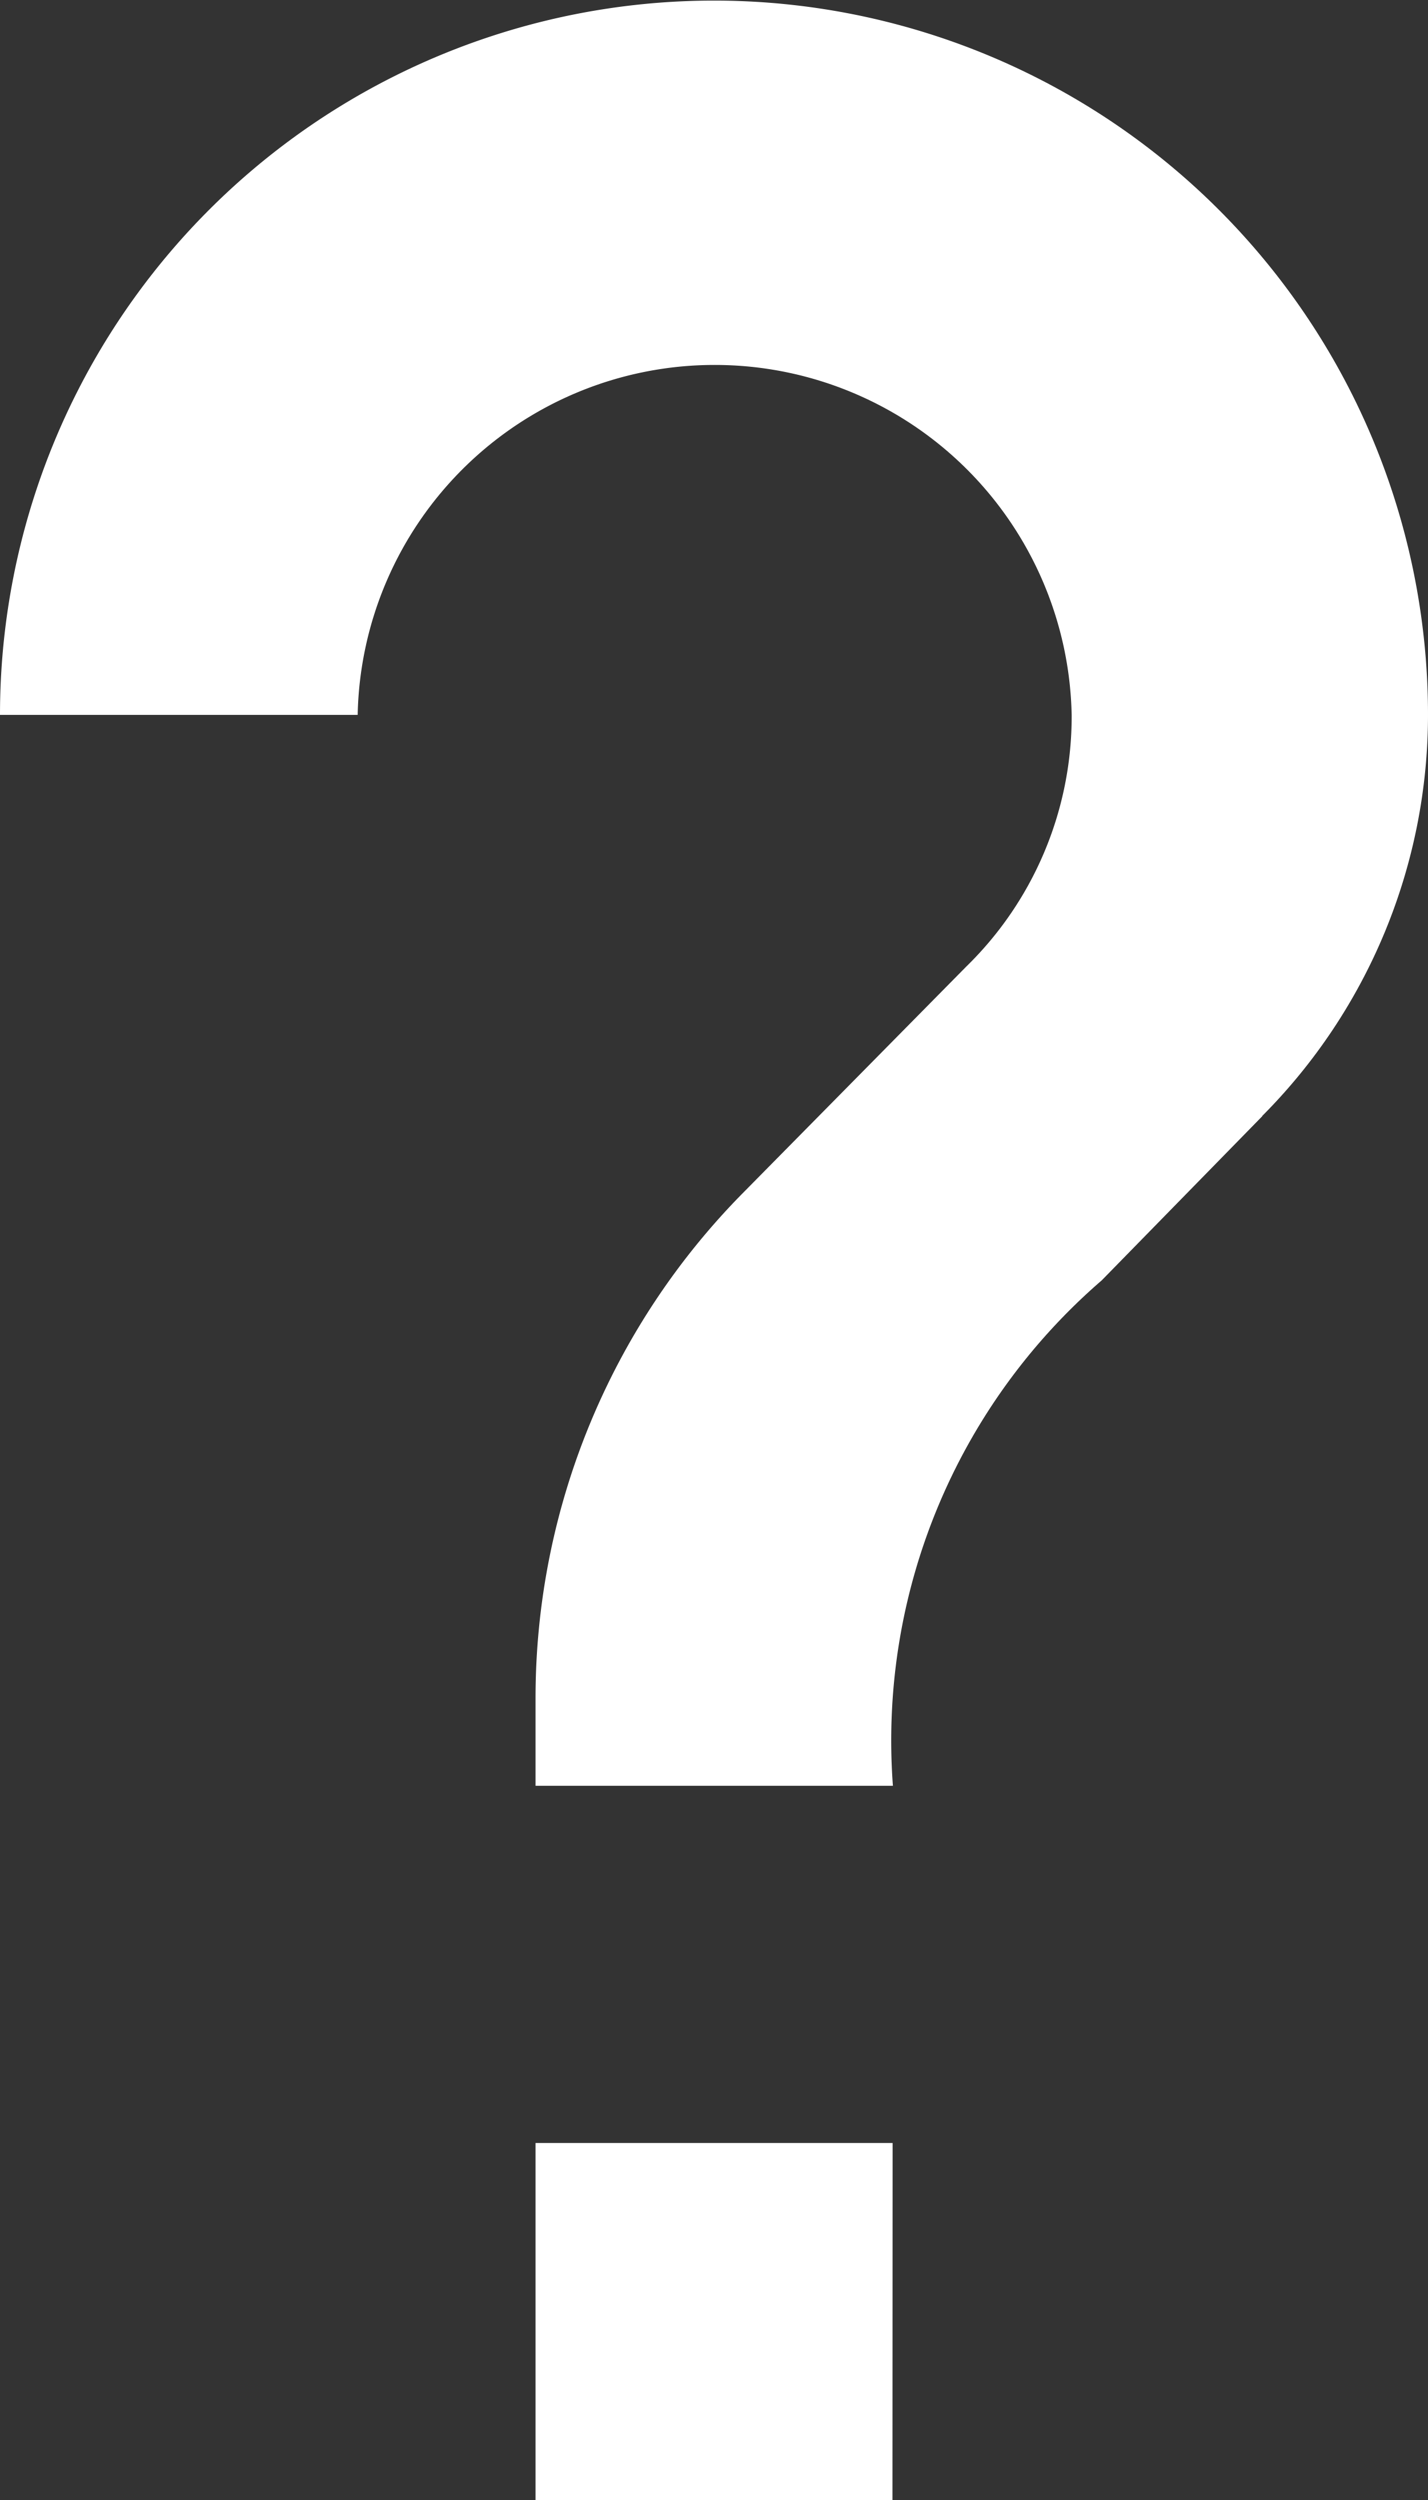 <svg xmlns="http://www.w3.org/2000/svg" width="9.65" height="16.888" viewBox="0 0 9.65 16.888">
  <rect x="0" y="0" width="9.65" height="16.888" fill="#333333" stroke="none"/>
  <path id="ic_live_help_24px" d="M14.031,20.888H11.619V18.476h2.413Zm2.5-9.349-1.086,1.11a4.107,4.107,0,0,0-1.411,3.414H11.619v-.6a4.855,4.855,0,0,1,1.411-3.414l1.5-1.52a2.359,2.359,0,0,0,.712-1.7,2.413,2.413,0,0,0-4.825,0H8a4.825,4.825,0,1,1,9.65,0A3.839,3.839,0,0,1,16.529,11.539Z" transform="translate(-8 -4)" fill="#fff"/>
</svg>

